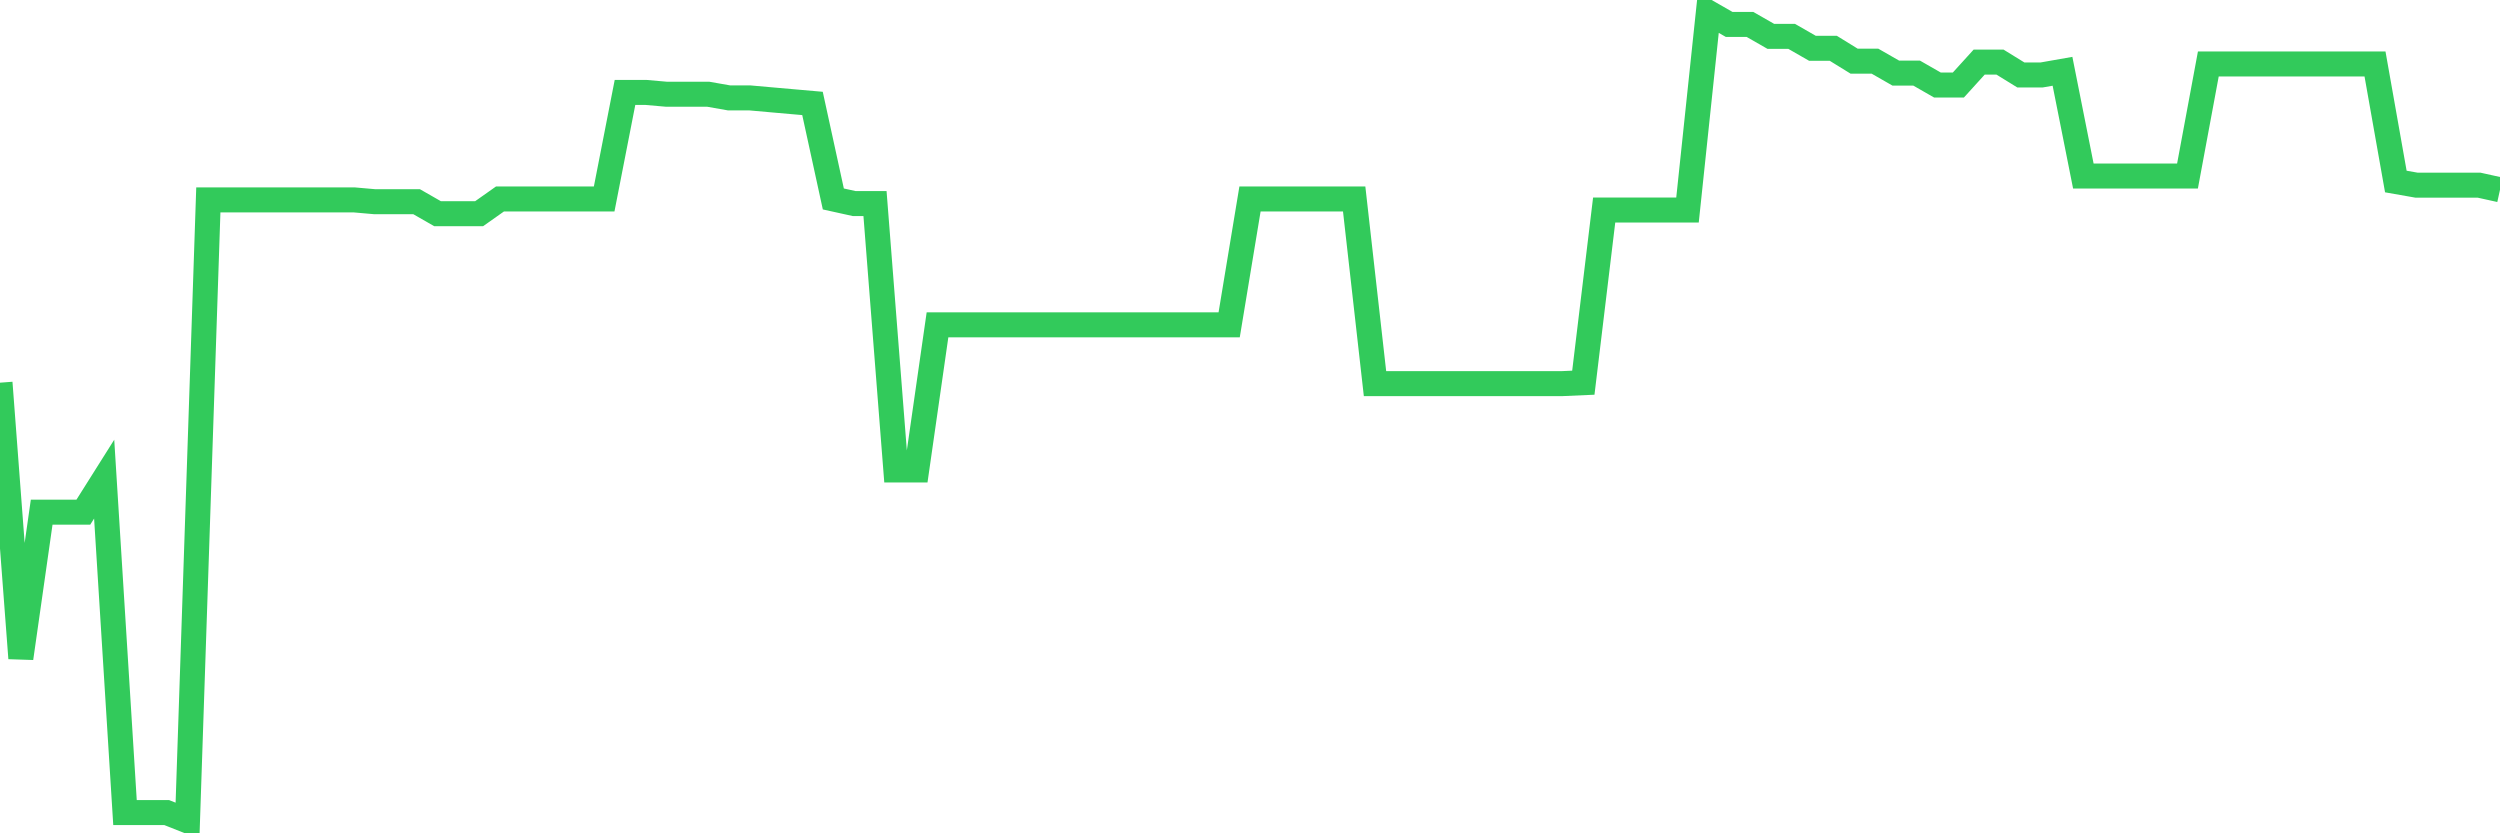 <svg
  xmlns="http://www.w3.org/2000/svg"
  xmlns:xlink="http://www.w3.org/1999/xlink"
  width="120"
  height="40"
  viewBox="0 0 120 40"
  preserveAspectRatio="none"
>
  <polyline
    points="0,18.369 1,31.596 2,24.585 3,24.585 4,24.585 5,22.998 6,39.003 7,39.003 8,39.003 9,39.4 10,9.595 11,9.595 12,9.595 13,9.595 14,9.595 15,9.595 16,9.595 17,9.595 18,9.683 19,9.683 20,9.683 21,10.256 22,10.256 23,10.256 24,9.55 25,9.55 26,9.55 27,9.55 28,9.55 29,9.55 30,4.436 31,4.436 32,4.524 33,4.524 34,4.524 35,4.7 36,4.7 37,4.789 38,4.877 39,4.965 40,9.55 41,9.771 42,9.771 43,22.557 44,22.557 45,15.591 46,15.591 47,15.591 48,15.591 49,15.591 50,15.591 51,15.591 52,15.591 53,15.591 54,15.591 55,15.591 56,15.591 57,15.591 58,15.591 59,15.591 60,9.55 61,9.55 62,9.55 63,9.55 64,9.55 65,9.55 66,18.413 67,18.413 68,18.413 69,18.413 70,18.413 71,18.413 72,18.413 73,18.413 74,18.413 75,18.413 76,18.369 77,10.08 78,10.08 79,10.08 80,10.08 81,10.08 82,0.6 83,1.173 84,1.173 85,1.746 86,1.746 87,2.32 88,2.32 89,2.937 90,2.937 91,3.51 92,3.51 93,4.083 94,4.083 95,2.981 96,2.981 97,3.598 98,3.598 99,3.422 100,8.448 101,8.448 102,8.448 103,8.448 104,8.448 105,8.448 106,3.069 107,3.069 108,3.069 109,3.069 110,3.069 111,3.069 112,3.069 113,3.069 114,3.069 115,8.713 116,8.889 117,8.889 118,8.889 119,8.889 120,9.11"
    fill="none"
    stroke="#32ca5b"
    stroke-width="1.2"
  >
  </polyline>
</svg>